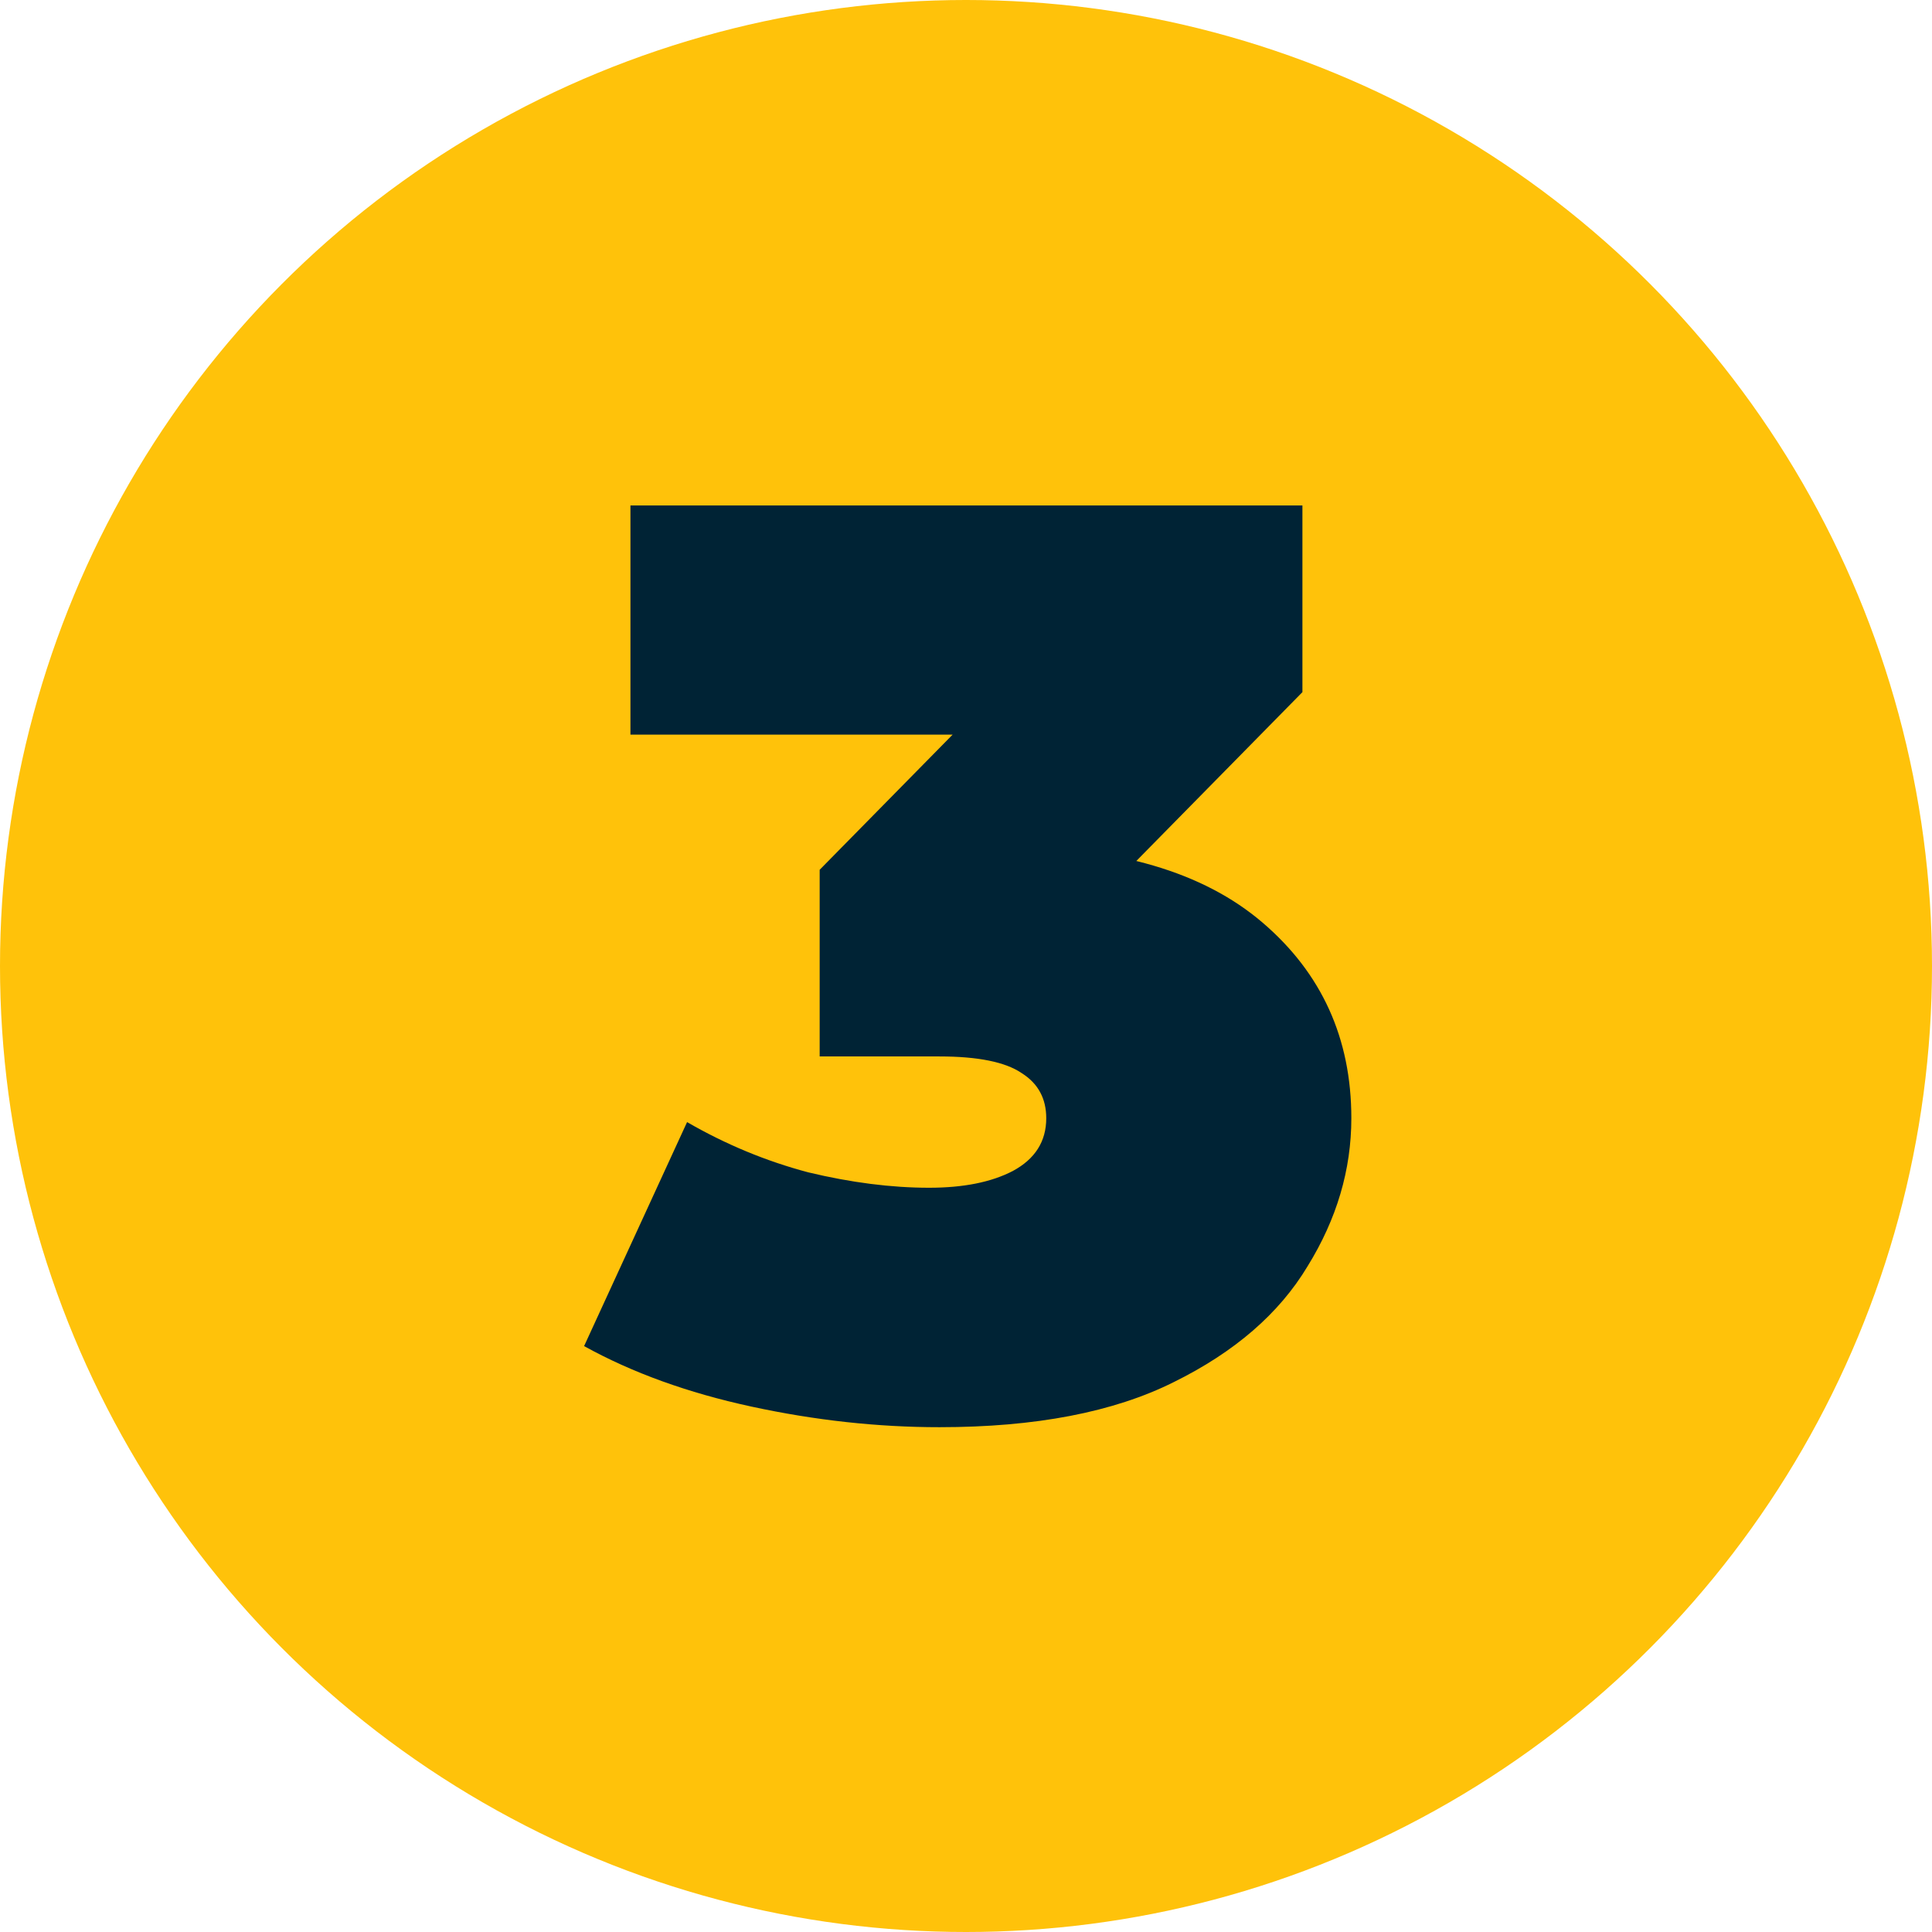 <?xml version="1.0" encoding="UTF-8"?> <svg xmlns="http://www.w3.org/2000/svg" width="516" height="516" viewBox="0 0 516 516" fill="none"><g clip-path="url(#clip0_1818_1730)"><circle cx="258" cy="258" r="258" fill="#FFC20A"></circle><path d="M250.895 381.176C234.391 381.176 217.659 379.342 200.697 375.674C183.735 372.007 168.836 366.621 156 359.515L183.506 299.69C193.82 305.65 204.593 310.119 215.825 313.099C227.285 315.85 238.059 317.225 248.144 317.225C257.313 317.225 264.762 315.735 270.492 312.755C276.452 309.546 279.432 304.847 279.432 298.659C279.432 293.387 277.254 289.376 272.899 286.625C268.544 283.645 261.209 282.155 250.895 282.155H218.919V232.301L281.151 169.038L288.371 196.2H168.378V135H347.852V184.854L285.62 248.117L246.769 226.112H268.086C298.342 226.112 321.378 232.874 337.194 246.398C353.009 259.922 360.917 277.342 360.917 298.659C360.917 312.411 357.02 325.591 349.227 338.198C341.663 350.805 329.744 361.119 313.47 369.142C297.425 377.164 276.566 381.176 250.895 381.176Z" fill="#002335"></path></g><defs><clipPath id="clip0_1818_1730"><rect width="516" height="516" fill="white"></rect></clipPath></defs></svg> 